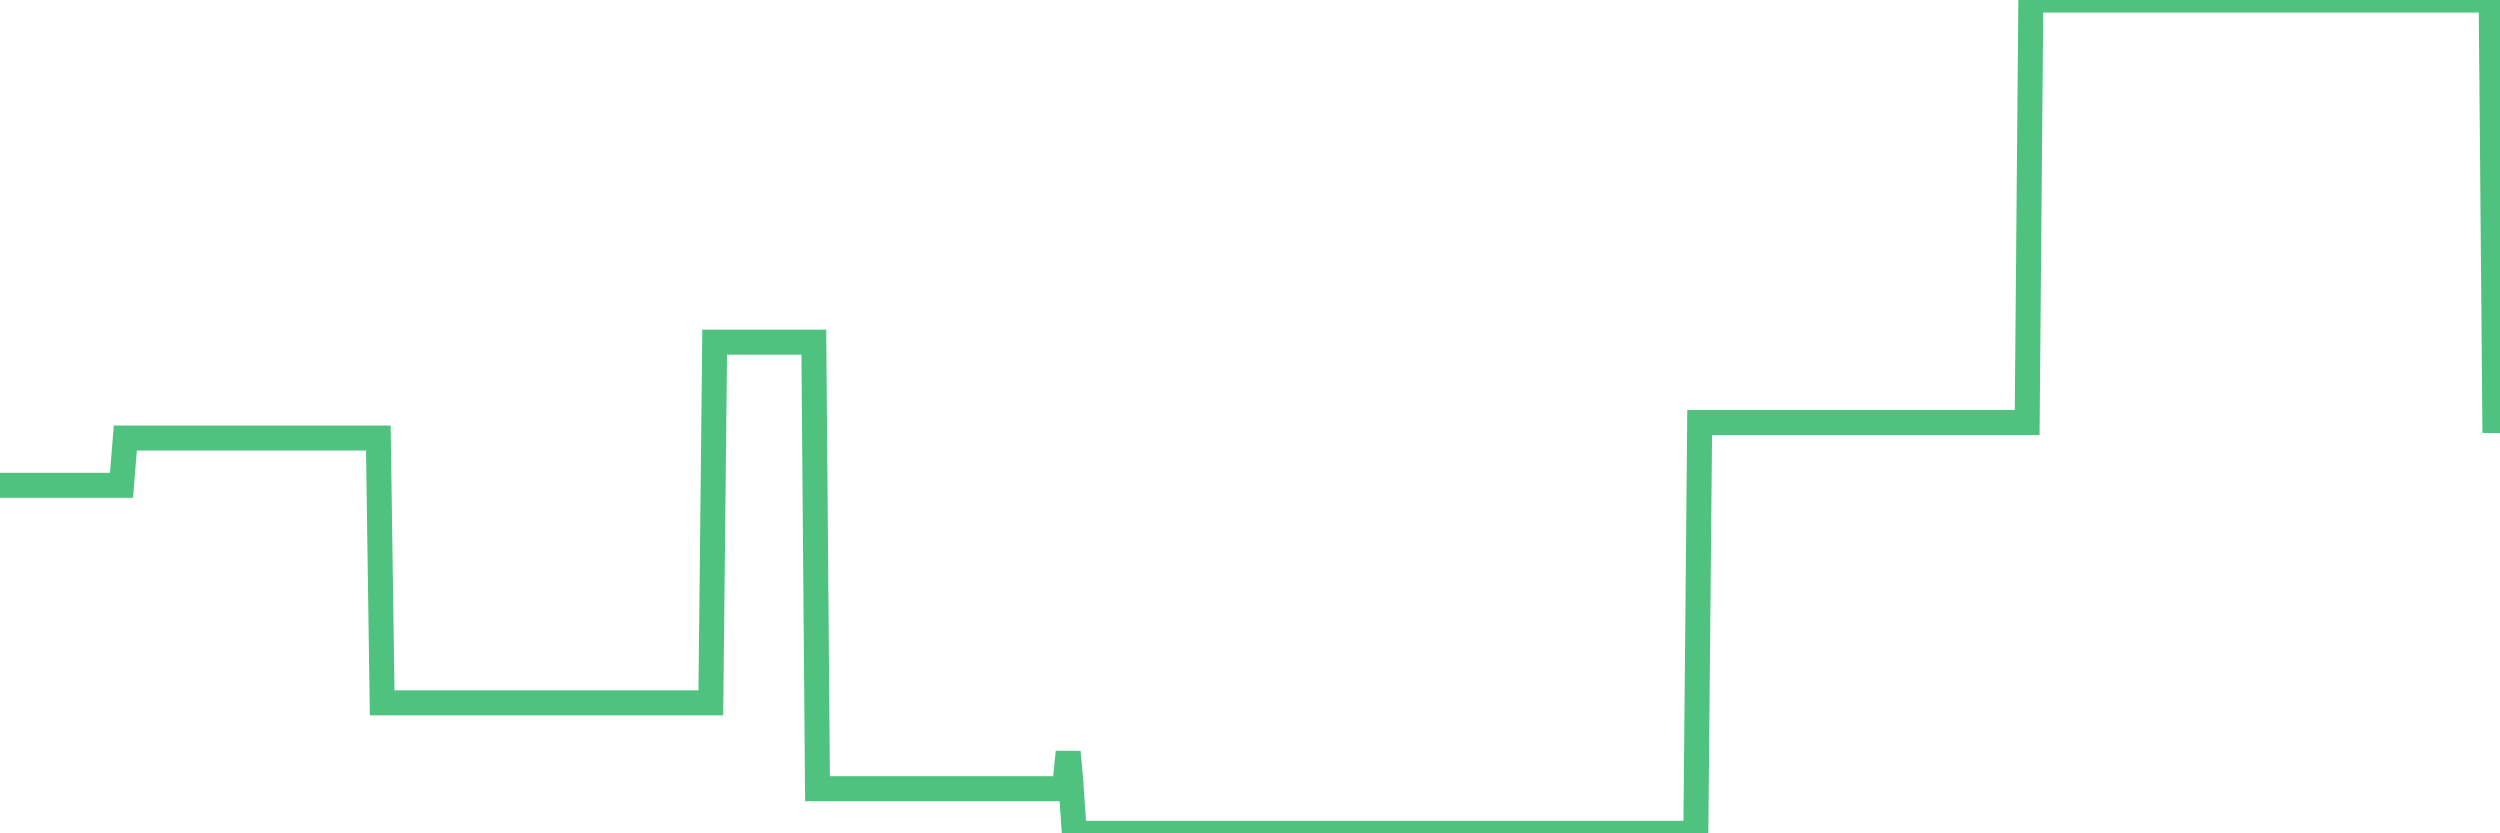 <?xml version="1.0"?><svg width="150px" height="50px" xmlns="http://www.w3.org/2000/svg" xmlns:xlink="http://www.w3.org/1999/xlink"> <polyline fill="none" stroke="#4fc280" stroke-width="1.5px" stroke-linecap="round" stroke-miterlimit="5" points="0.00,29.12 0.22,29.12 0.45,29.12 0.67,29.12 0.89,29.12 1.12,29.12 1.34,29.12 1.56,29.12 1.79,29.12 1.94,29.12 2.16,29.12 2.38,29.12 2.61,29.12 2.83,29.12 3.05,29.12 3.28,29.12 3.50,29.12 3.65,29.12 3.87,29.12 4.09,29.12 4.32,29.12 4.54,29.12 4.76,29.12 4.99,29.12 5.21,29.12 5.36,29.12 5.58,29.12 5.81,29.12 6.03,29.12 6.25,29.12 6.48,29.12 6.70,29.12 6.92,29.12 7.07,29.12 7.29,29.12 7.52,26.28 7.74,26.28 7.96,26.28 8.19,26.28 8.41,26.28 8.63,26.28 8.78,26.28 9.01,26.28 9.23,26.28 9.45,26.28 9.68,26.28 9.90,26.28 10.12,26.28 10.35,26.28 10.50,26.28 10.72,26.28 10.94,26.28 11.17,26.28 11.39,26.28 11.61,26.28 11.84,26.28 12.06,26.28 12.21,26.28 12.43,26.28 12.65,26.28 12.88,26.28 13.10,26.28 13.32,26.28 13.55,26.28 13.77,26.28 13.92,26.28 14.14,26.28 14.37,26.28 14.59,26.28 14.81,26.28 15.04,26.28 15.26,26.28 15.48,26.28 15.63,26.28 15.85,26.28 16.08,26.28 16.30,26.28 16.52,26.28 16.75,26.28 16.97,26.28 17.19,26.28 17.42,26.28 17.57,26.28 17.79,26.28 18.01,26.28 18.24,26.28 18.46,26.28 18.68,26.28 18.91,26.28 19.13,26.28 19.28,26.28 19.50,26.28 19.73,26.28 19.95,26.28 20.17,26.28 20.40,26.28 20.62,26.28 20.84,26.28 20.99,26.28 21.21,26.28 21.44,26.28 21.66,26.28 21.88,26.28 22.11,26.28 22.33,26.28 22.55,26.28 22.70,26.28 22.93,42.17 23.15,42.17 23.37,42.17 23.60,42.17 23.82,42.17 24.04,42.17 24.27,42.17 24.42,42.17 24.64,42.17 24.86,42.17 25.09,42.17 25.31,42.17 25.53,42.17 25.75,42.17 25.98,42.17 26.13,42.17 26.35,42.17 26.57,42.17 26.80,42.17 27.02,42.17 27.24,42.17 27.47,42.17 27.69,42.17 27.84,42.17 28.06,42.17 28.29,42.17 28.51,42.17 28.73,42.17 28.96,42.17 29.18,42.17 29.40,42.17 29.55,42.17 29.77,42.17 30.00,42.17 30.22,42.17 30.44,42.17 30.67,42.17 30.89,42.17 31.11,42.17 31.26,42.17 31.49,42.17 31.71,42.17 31.93,42.17 32.16,42.17 32.38,42.17 32.60,42.17 32.83,42.17 33.05,42.17 33.20,42.17 33.42,42.17 33.65,42.17 33.87,42.17 34.09,42.17 34.32,42.17 34.54,42.17 34.76,42.17 34.91,42.17 35.13,42.17 35.36,42.17 35.58,42.17 35.80,42.17 36.03,42.17 36.25,42.17 36.47,42.17 36.62,42.17 36.85,42.17 37.07,42.17 37.29,42.17 37.52,42.17 37.74,42.17 37.96,42.17 38.19,42.17 38.33,42.17 38.56,42.17 38.78,42.17 39.00,42.17 39.23,42.17 39.45,42.17 39.67,42.17 39.90,42.17 40.05,42.17 40.27,42.17 40.49,42.17 40.72,42.17 40.94,42.17 41.16,42.17 41.39,42.17 41.61,42.17 41.76,42.17 41.98,42.17 42.21,42.17 42.43,42.17 42.65,42.17 42.88,20.53 43.10,20.53 43.32,20.53 43.47,20.53 43.69,20.53 43.92,20.53 44.14,20.53 44.36,20.53 44.59,20.53 44.81,20.53 45.03,20.53 45.18,20.53 45.41,20.53 45.63,20.53 45.85,20.53 46.08,20.53 46.30,20.53 46.52,20.53 46.75,20.53 46.89,20.53 47.12,20.53 47.34,20.53 47.56,20.53 47.79,20.53 48.01,20.53 48.23,20.53 48.46,20.53 48.68,20.53 48.83,20.53 49.05,47.32 49.28,47.32 49.50,47.32 49.72,47.32 49.95,47.32 50.17,47.32 50.39,47.32 50.54,47.32 50.77,47.32 50.99,47.32 51.21,47.32 51.44,47.32 51.66,47.32 51.88,47.32 52.11,47.32 52.25,47.32 52.48,47.32 52.70,47.32 52.92,47.32 53.15,47.32 53.37,47.32 53.59,47.32 53.82,47.32 53.97,47.32 54.19,47.32 54.41,47.32 54.64,47.32 54.86,47.32 55.08,47.32 55.31,47.32 55.53,47.32 55.68,47.32 55.90,47.32 56.12,47.32 56.35,47.32 56.57,47.32 56.79,47.32 57.02,47.32 57.24,47.32 57.39,47.32 57.61,47.32 57.84,47.32 58.06,47.32 58.28,47.32 58.51,47.32 58.73,47.32 58.95,47.32 59.10,47.32 59.33,47.32 59.55,47.32 59.77,47.32 60.00,47.32 60.22,47.32 60.44,47.32 60.67,47.32 60.81,47.32 61.04,47.32 61.26,47.32 61.48,47.32 61.71,47.32 61.93,47.32 62.15,47.32 62.38,47.32 62.53,47.32 62.75,47.32 62.97,47.32 63.20,47.32 63.42,47.32 63.64,47.32 63.87,47.32 64.09,45.12 64.24,46.77 64.46,50.00 64.69,50.00 64.91,50.00 65.13,50.00 65.36,50.00 65.58,50.00 65.80,50.00 66.02,50.00 66.17,50.00 66.40,50.00 66.62,50.00 66.84,50.00 67.07,50.00 67.29,50.00 67.51,50.00 67.74,50.00 67.89,50.00 68.11,50.00 68.33,50.00 68.56,50.00 68.78,50.00 69.00,50.00 69.23,50.00 69.45,50.00 69.60,50.00 69.82,50.00 70.04,50.00 70.27,50.00 70.49,50.00 70.71,50.00 70.94,50.00 71.16,50.00 71.31,50.00 71.53,50.00 71.76,50.00 71.98,50.00 72.20,50.00 72.43,50.00 72.65,50.00 72.87,50.00 73.02,50.00 73.25,50.00 73.47,50.00 73.69,50.00 73.92,50.00 74.14,50.00 74.36,50.00 74.59,50.00 74.73,50.00 74.96,50.00 75.18,50.00 75.40,50.00 75.63,50.00 75.85,50.00 76.07,50.00 76.30,50.00 76.45,50.00 76.67,50.00 76.89,50.00 77.12,50.00 77.34,50.00 77.56,50.00 77.79,50.00 78.01,50.00 78.16,50.00 78.38,50.00 78.60,50.00 78.83,50.00 79.05,50.00 79.27,50.00 79.50,50.00 79.72,50.00 79.87,50.00 80.09,50.00 80.32,50.00 80.54,50.00 80.76,50.00 80.99,50.00 81.21,50.00 81.43,50.00 81.66,50.00 81.81,50.00 82.03,50.00 82.25,50.00 82.48,50.00 82.70,50.00 82.92,50.00 83.15,50.00 83.37,50.00 83.52,50.00 83.74,50.00 83.96,50.00 84.19,50.00 84.41,50.00 84.63,50.00 84.86,50.00 85.08,50.00 85.23,50.00 85.45,50.00 85.68,50.00 85.90,50.00 86.12,50.00 86.35,50.00 86.57,50.00 86.79,50.00 86.94,50.00 87.16,50.00 87.39,50.00 87.61,50.00 87.83,50.00 88.06,50.00 88.28,50.00 88.50,50.00 88.65,50.00 88.88,50.00 89.10,50.00 89.32,50.00 89.55,50.00 89.77,50.00 89.99,50.00 90.22,50.00 90.37,50.00 90.59,50.00 90.81,50.00 91.04,50.00 91.26,50.00 91.48,50.00 91.71,50.00 91.93,50.00 92.08,50.00 92.30,50.00 92.52,50.00 92.75,50.00 92.97,50.00 93.19,50.00 93.42,50.00 93.64,50.00 93.79,50.00 94.01,50.00 94.24,50.00 94.46,50.00 94.68,50.00 94.91,50.00 95.13,50.00 95.35,50.00 95.50,50.00 95.73,50.00 95.95,50.00 96.17,50.00 96.39,50.00 96.62,50.00 96.84,50.00 97.06,50.00 97.29,50.00 97.44,50.00 97.66,50.00 97.88,50.00 98.11,50.00 98.33,50.00 98.55,50.00 98.78,50.00 99.00,50.00 99.15,50.00 99.37,50.00 99.60,50.00 99.82,50.00 100.04,50.00 100.27,50.00 100.49,50.00 100.71,50.00 100.86,50.00 101.08,50.00 101.31,50.00 101.53,50.00 101.75,50.00 101.98,25.35 102.20,25.35 102.42,25.35 102.57,25.35 102.80,25.35 103.02,25.35 103.24,25.35 103.47,25.35 103.69,25.35 103.91,25.35 104.14,25.35 104.29,25.35 104.51,25.35 104.73,25.35 104.96,25.35 105.18,25.35 105.40,25.35 105.63,25.35 105.85,25.35 106.00,25.35 106.22,25.35 106.44,25.35 106.67,25.35 106.89,25.35 107.11,25.35 107.34,25.35 107.56,25.35 107.71,25.35 107.93,25.35 108.16,25.35 108.38,25.35 108.60,25.35 108.83,25.35 109.05,25.35 109.27,25.35 109.42,25.35 109.64,25.35 109.87,25.35 110.09,25.35 110.31,25.35 110.54,25.35 110.76,25.35 110.98,25.35 111.13,25.35 111.36,25.35 111.58,25.35 111.80,25.35 112.03,25.35 112.25,25.35 112.47,25.35 112.70,25.35 112.92,25.35 113.07,25.35 113.29,25.35 113.52,25.35 113.74,25.35 113.96,25.35 114.19,25.35 114.41,25.35 114.63,25.35 114.78,25.35 115.00,25.35 115.23,25.35 115.45,25.35 115.67,25.35 115.90,25.35 116.12,25.35 116.34,25.35 116.49,25.35 116.72,25.35 116.94,25.35 117.16,25.35 117.39,25.35 117.61,25.35 117.83,25.35 118.06,25.35 118.20,25.35 118.43,25.35 118.65,25.35 118.87,25.35 119.10,25.35 119.32,25.35 119.54,25.35 119.77,25.35 119.92,25.35 120.14,25.35 120.36,25.35 120.59,25.35 120.81,25.35 121.03,25.35 121.26,25.35 121.48,25.35 121.63,25.35 121.85,0.00 122.08,0.00 122.30,0.00 122.52,0.00 122.75,0.00 122.97,0.00 123.19,0.00 123.34,0.00 123.56,0.00 123.79,0.00 124.01,0.00 124.23,0.00 124.46,0.00 124.68,0.00 124.90,0.00 125.05,0.00 125.28,0.00 125.50,0.00 125.72,0.00 125.95,0.00 126.17,0.00 126.39,0.00 126.62,0.00 126.76,0.00 126.99,0.00 127.21,0.00 127.43,0.00 127.66,0.00 127.88,0.00 128.10,0.00 128.33,0.00 128.48,0.00 128.70,0.00 128.92,0.00 129.15,0.00 129.37,0.00 129.59,0.00 129.82,0.00 130.04,0.00 130.26,0.00 130.41,0.00 130.64,0.00 130.86,0.00 131.08,0.00 131.31,0.00 131.53,0.00 131.75,0.00 131.98,0.00 132.12,0.00 132.35,0.00 132.57,0.00 132.79,0.00 133.02,0.00 133.24,0.00 133.46,0.00 133.69,0.00 133.84,0.00 134.06,0.00 134.28,0.00 134.51,0.00 134.73,0.00 134.95,0.00 135.18,0.00 135.40,0.00 135.55,0.00 135.77,0.00 136.00,0.00 136.22,0.00 136.44,0.00 136.66,0.00 136.89,0.00 137.11,0.00 137.26,0.00 137.48,0.00 137.71,0.00 137.93,0.00 138.15,0.00 138.38,0.00 138.60,0.00 138.82,0.00 138.97,0.00 139.20,0.00 139.42,0.00 139.64,0.00 139.87,0.00 140.09,0.00 140.31,0.00 140.54,0.00 140.68,0.00 140.91,0.00 141.13,0.00 141.35,0.00 141.58,0.00 141.80,0.00 142.02,0.00 142.25,0.00 142.40,0.00 142.62,0.00 142.84,0.00 143.07,0.00 143.29,0.00 143.51,0.00 143.74,0.00 143.96,0.00 144.11,0.00 144.33,0.00 144.56,0.00 144.78,0.00 145.00,0.00 145.23,0.00 145.45,0.00 145.67,0.00 145.90,0.00 146.04,0.00 146.27,0.00 146.49,0.00 146.71,0.00 146.94,0.00 147.16,0.00 147.38,0.00 147.61,0.00 147.76,0.00 147.98,0.00 148.20,0.00 148.43,0.00 148.65,0.00 148.87,0.00 149.10,0.00 149.32,0.00 149.47,0.00 149.69,25.23 149.91,25.23 150.00,25.23 "/></svg>